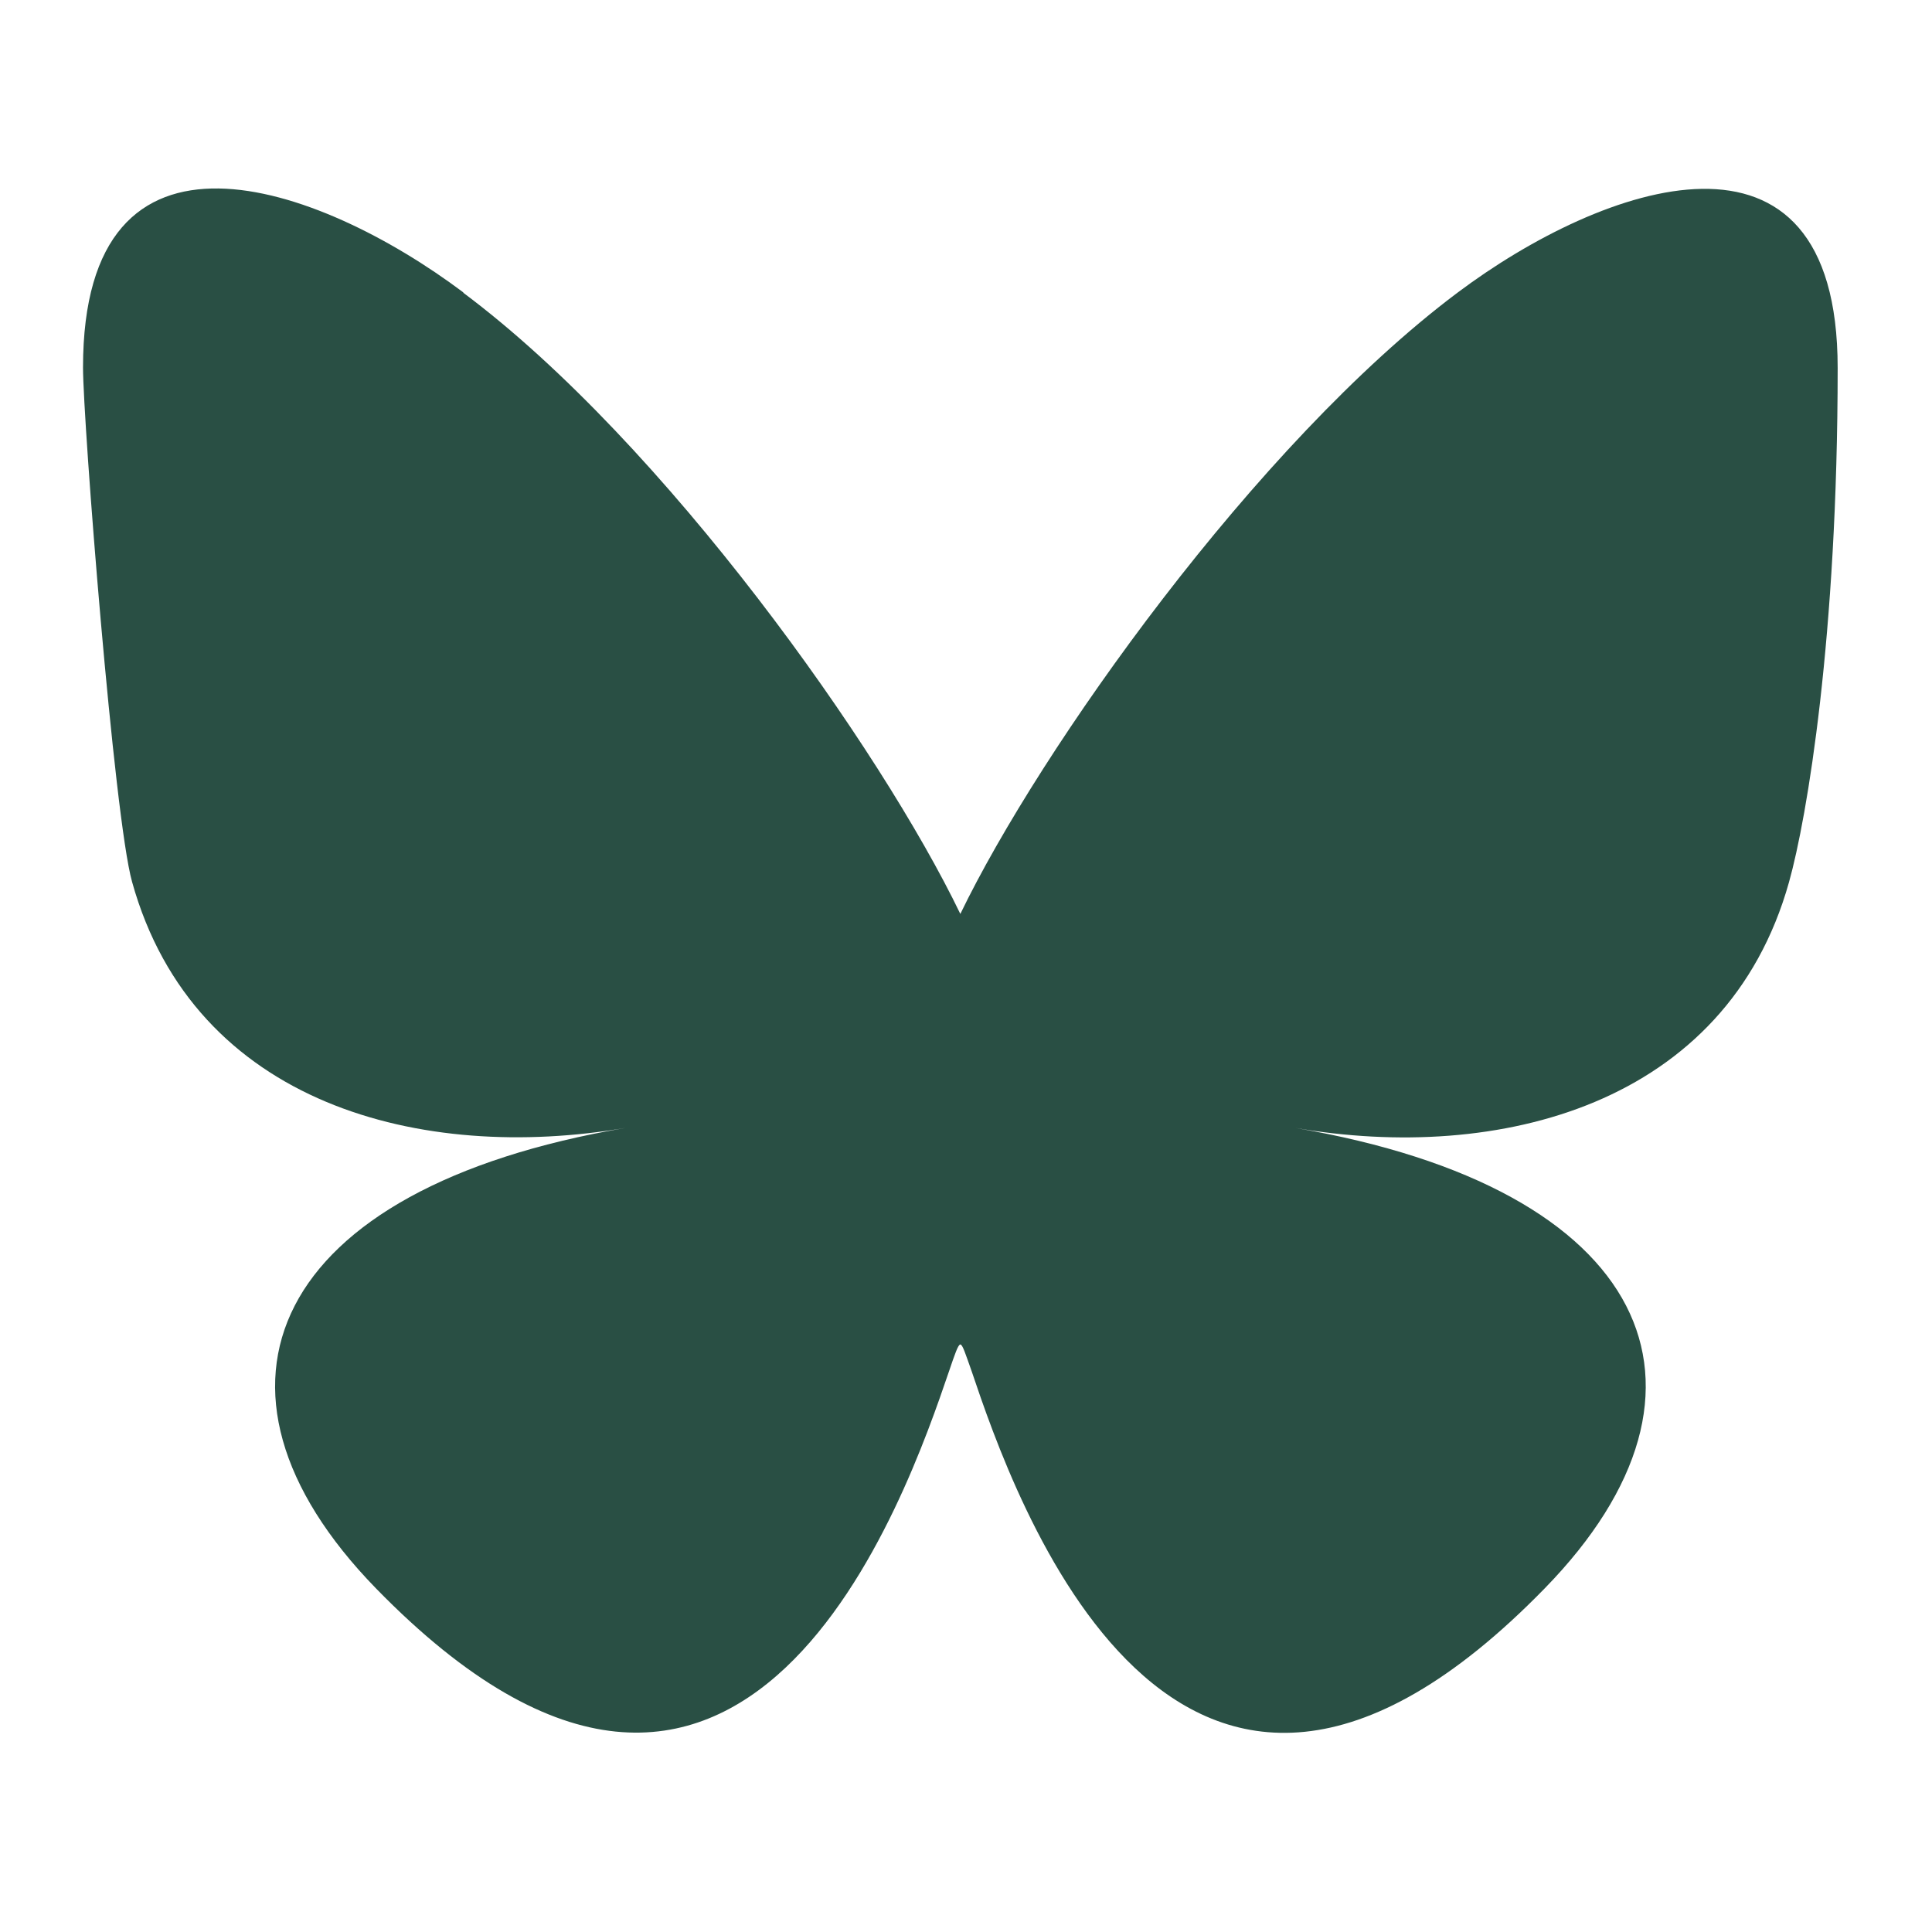 <svg viewBox="0 0 512 512" xmlns="http://www.w3.org/2000/svg"><path d="m122.8 77.6c53.4 39.9 110.7 121 131.7 164.6 21-43.5 78.4-124.6 131.7-164.6 38.5-28.9 100.8-51.2 100.8 19.9s-8.1 119.2-12.9 136.3c-16.6 59.2-77.1 74.4-130.9 65.1 94 16 117.9 69 66.2 122-98.1 100.7-141-25.2-151.9-57.5-1.6-4.5-2.4-7.1-3-7.1s-1.5 2.7-3 7.1c-11 32.2-53.9 158.1-151.9 57.5-51.6-53-27.8-106 66.2-122-53.8 9.2-114.3-5.9-130.8-65.2-4.8-17.1-13-122.1-13-136.3 0-71.1 62.3-48.8 100.8-19.9z" fill="#294f44"/></svg>